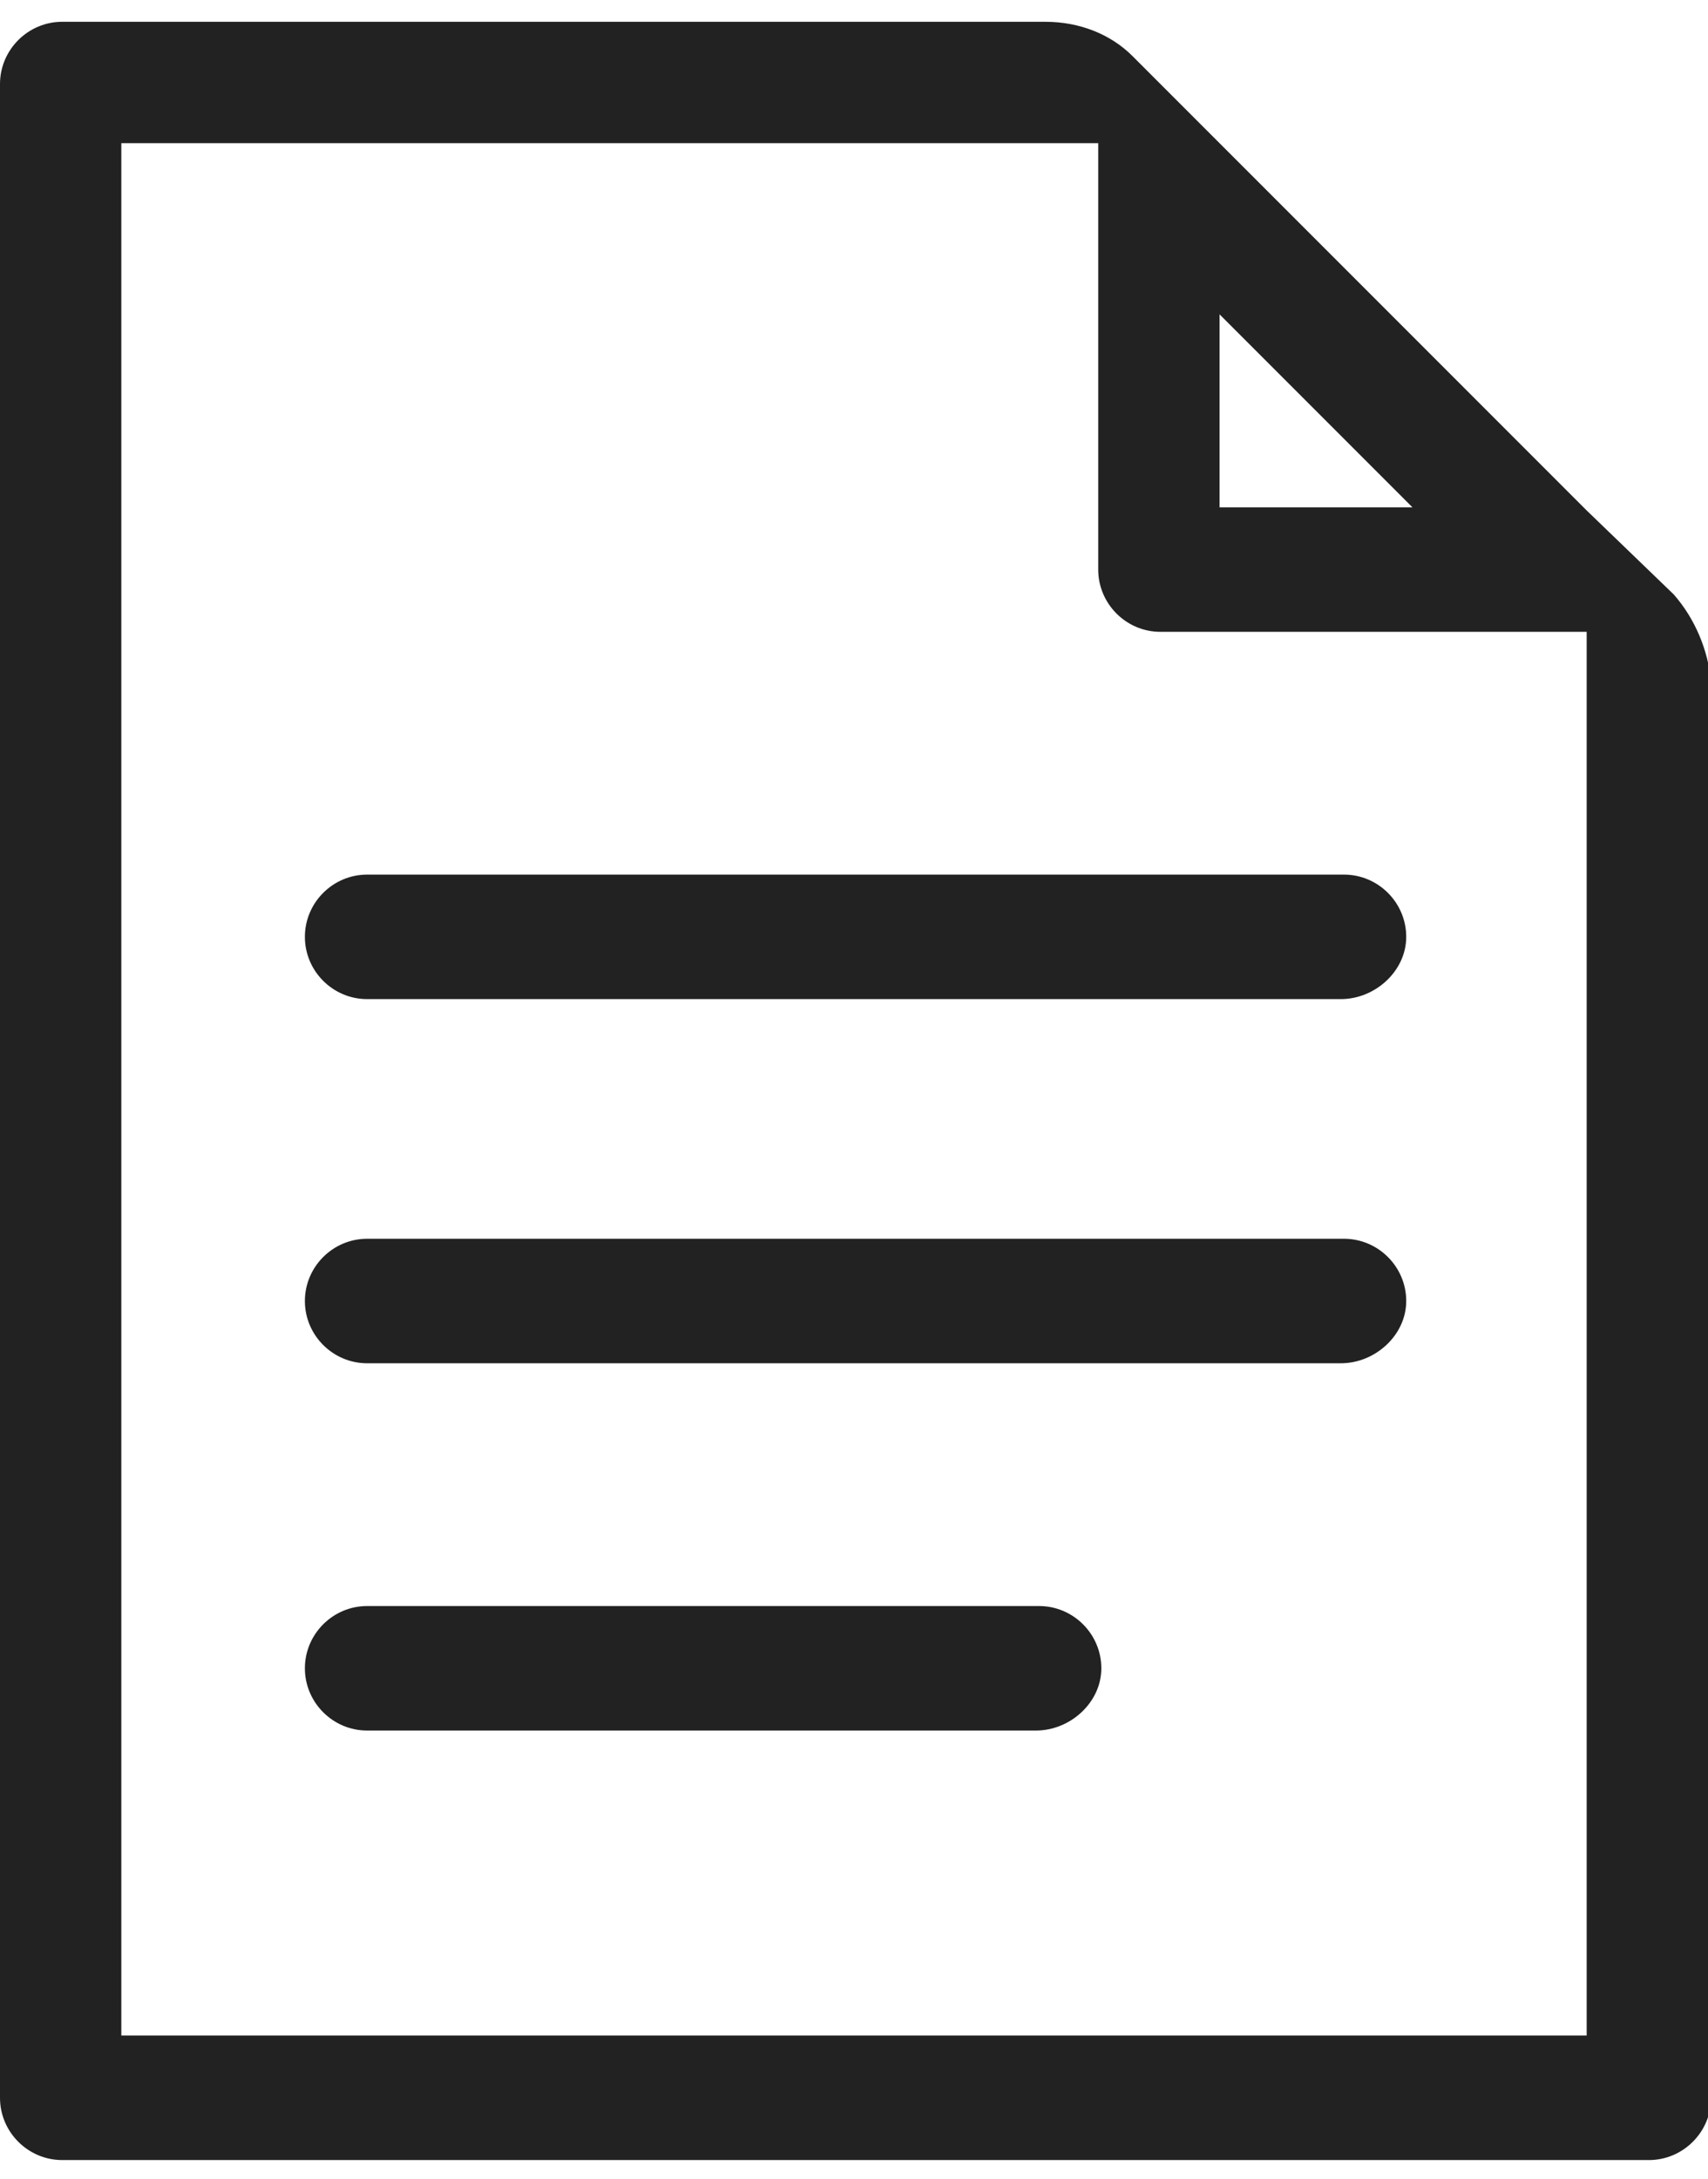 <?xml version="1.0" encoding="utf-8"?>
<!-- Generator: Adobe Illustrator 28.1.0, SVG Export Plug-In . SVG Version: 6.00 Build 0)  -->
<svg version="1.1" id="partner_img_1" xmlns="http://www.w3.org/2000/svg" xmlns:xlink="http://www.w3.org/1999/xlink" x="0px"
	 y="0px" viewBox="0 0 54.9 70" style="enable-background:new 0 0 54.9 70;" xml:space="preserve">
<style type="text/css">
	.st0{fill:#222222;}
</style>
<path id="パス_785" class="st0" d="M53.8,19.1L51,16.4L39.2,4.6l-2.8-2.8c-0.7-0.7-1.7-1.1-2.8-1.1H2c-1.1,0-2,0.9-2,2v64.7
	c0,1.1,0.9,2,2,2h51c1.1,0,2-0.9,2-2V21.9C54.9,20.9,54.5,19.9,53.8,19.1 M39.2,10.1l6.2,6.2h-6.2V10.1z M51,65.4H3.9V4.6h31.4v13.7
	c0,1.1,0.9,2,2,2H51V65.4z"/>
<path id="パス_786" class="st0" d="M43.1,32.1H11.8c-1.1,0-2-0.9-2-2c0-1.1,0.9-2,2-2c0,0,0,0,0,0h31.4c1.1,0,2,0.9,2,2
	S44.2,32.1,43.1,32.1"/>
<path id="パス_787" class="st0" d="M43.1,43.8H11.8c-1.1,0-2-0.9-2-2c0-1.1,0.9-2,2-2c0,0,0,0,0,0h31.4c1.1,0,2,0.9,2,2
	S44.2,43.8,43.1,43.8"/>
<path id="パス_788" class="st0" d="M33.3,55.6H11.8c-1.1,0-2-0.9-2-2s0.9-2,2-2h21.6c1.1,0,2,0.9,2,2S34.4,55.6,33.3,55.6"/>
</svg>
